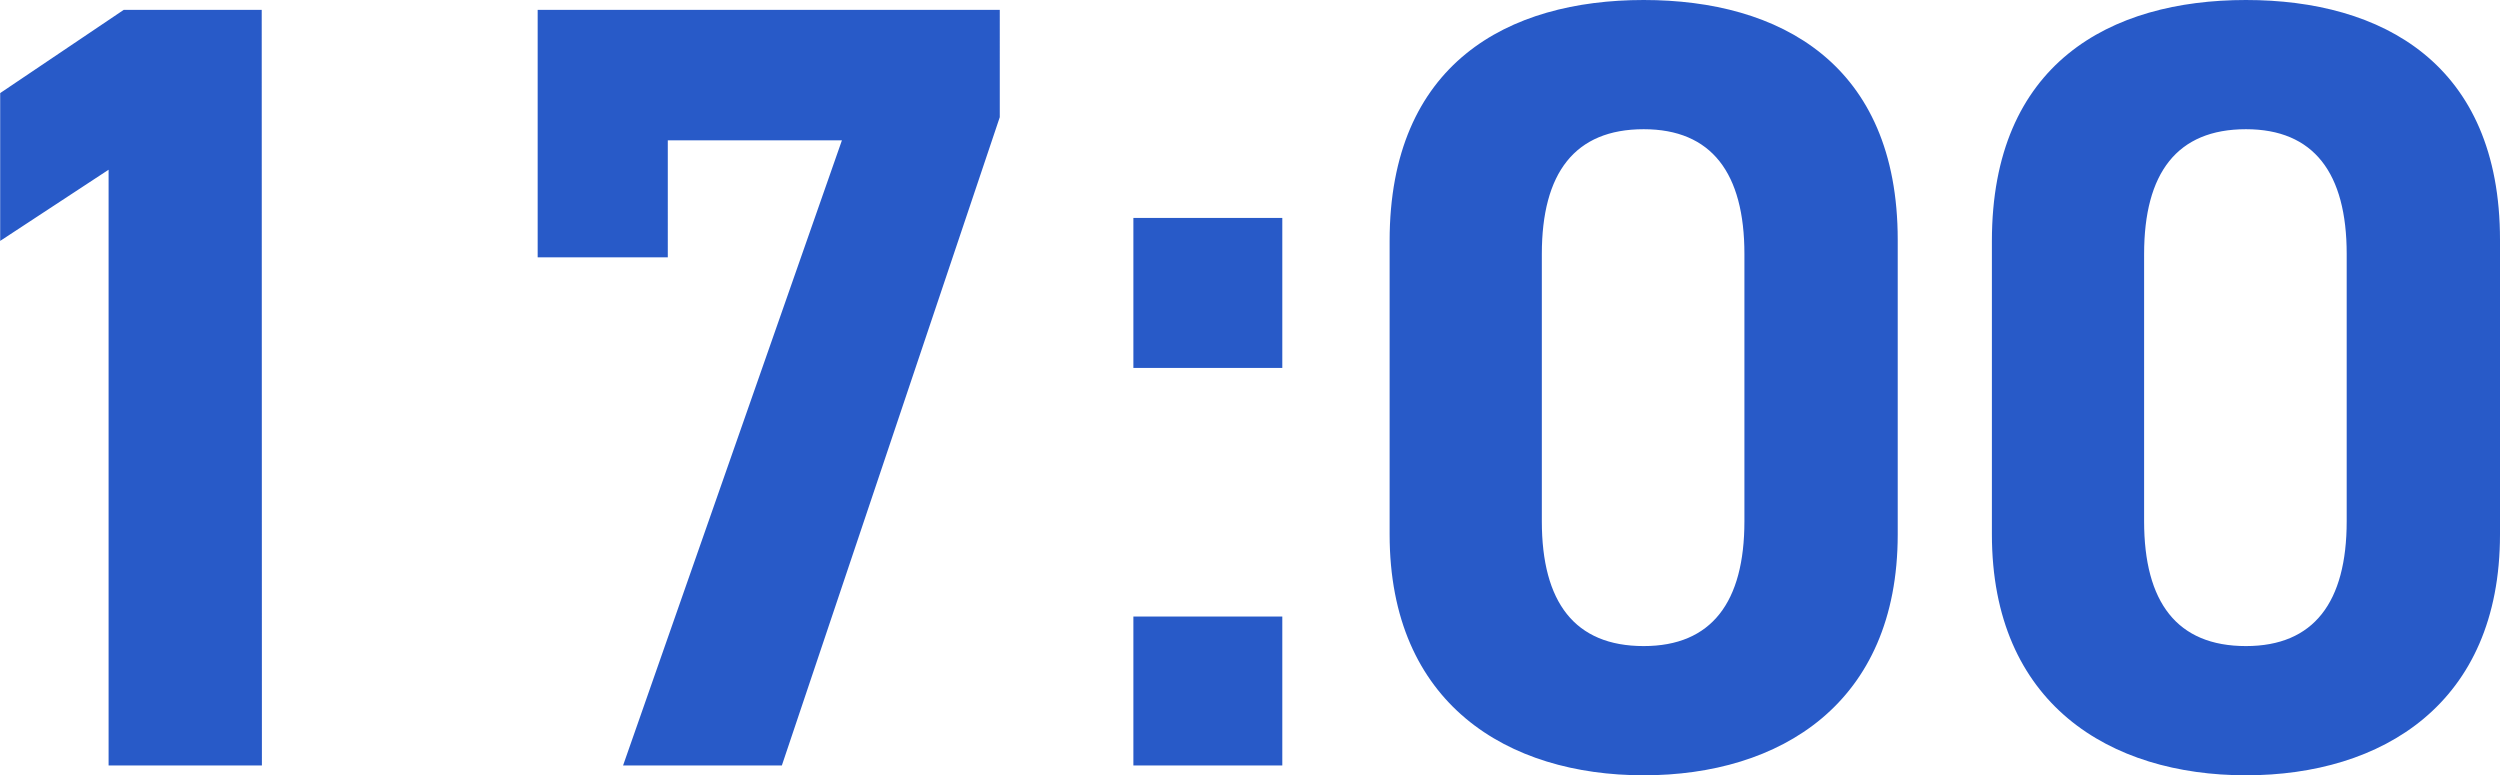 <svg height="16.992" width="54.792" xmlns="http://www.w3.org/2000/svg"><path d="M5.736.216H2.712L.004 2.04v3.24L2.38 3.72v13.056h3.36zm8.9 5.424V3.076h3.816l-4.796 13.7h3.48l4.776-14.208V.216H11.784V5.64zm13.468-.864H24.84v3.288h3.264zm0 8.736H24.84v3.264h3.264zm13.488-8.256C41.592 1.392 39 0 36.024 0s-5.568 1.392-5.568 5.28v6.432c0 3.72 2.592 5.28 5.568 5.28s5.568-1.56 5.568-5.28zm-3.36.312v5.856c0 1.776-.72 2.736-2.208 2.736-1.512 0-2.232-.96-2.232-2.736V5.568c0-1.776.72-2.736 2.232-2.736 1.488 0 2.208.96 2.208 2.736zm16.56-.312C54.792 1.392 52.2 0 49.224 0s-5.568 1.392-5.568 5.28v6.432c0 3.72 2.592 5.28 5.568 5.28s5.568-1.56 5.568-5.28zm-3.36.312v5.856c0 1.776-.72 2.736-2.208 2.736-1.512 0-2.232-.96-2.232-2.736V5.568c0-1.776.72-2.736 2.232-2.736 1.488 0 2.208.96 2.208 2.736z" fill="#285ac8"/></svg>